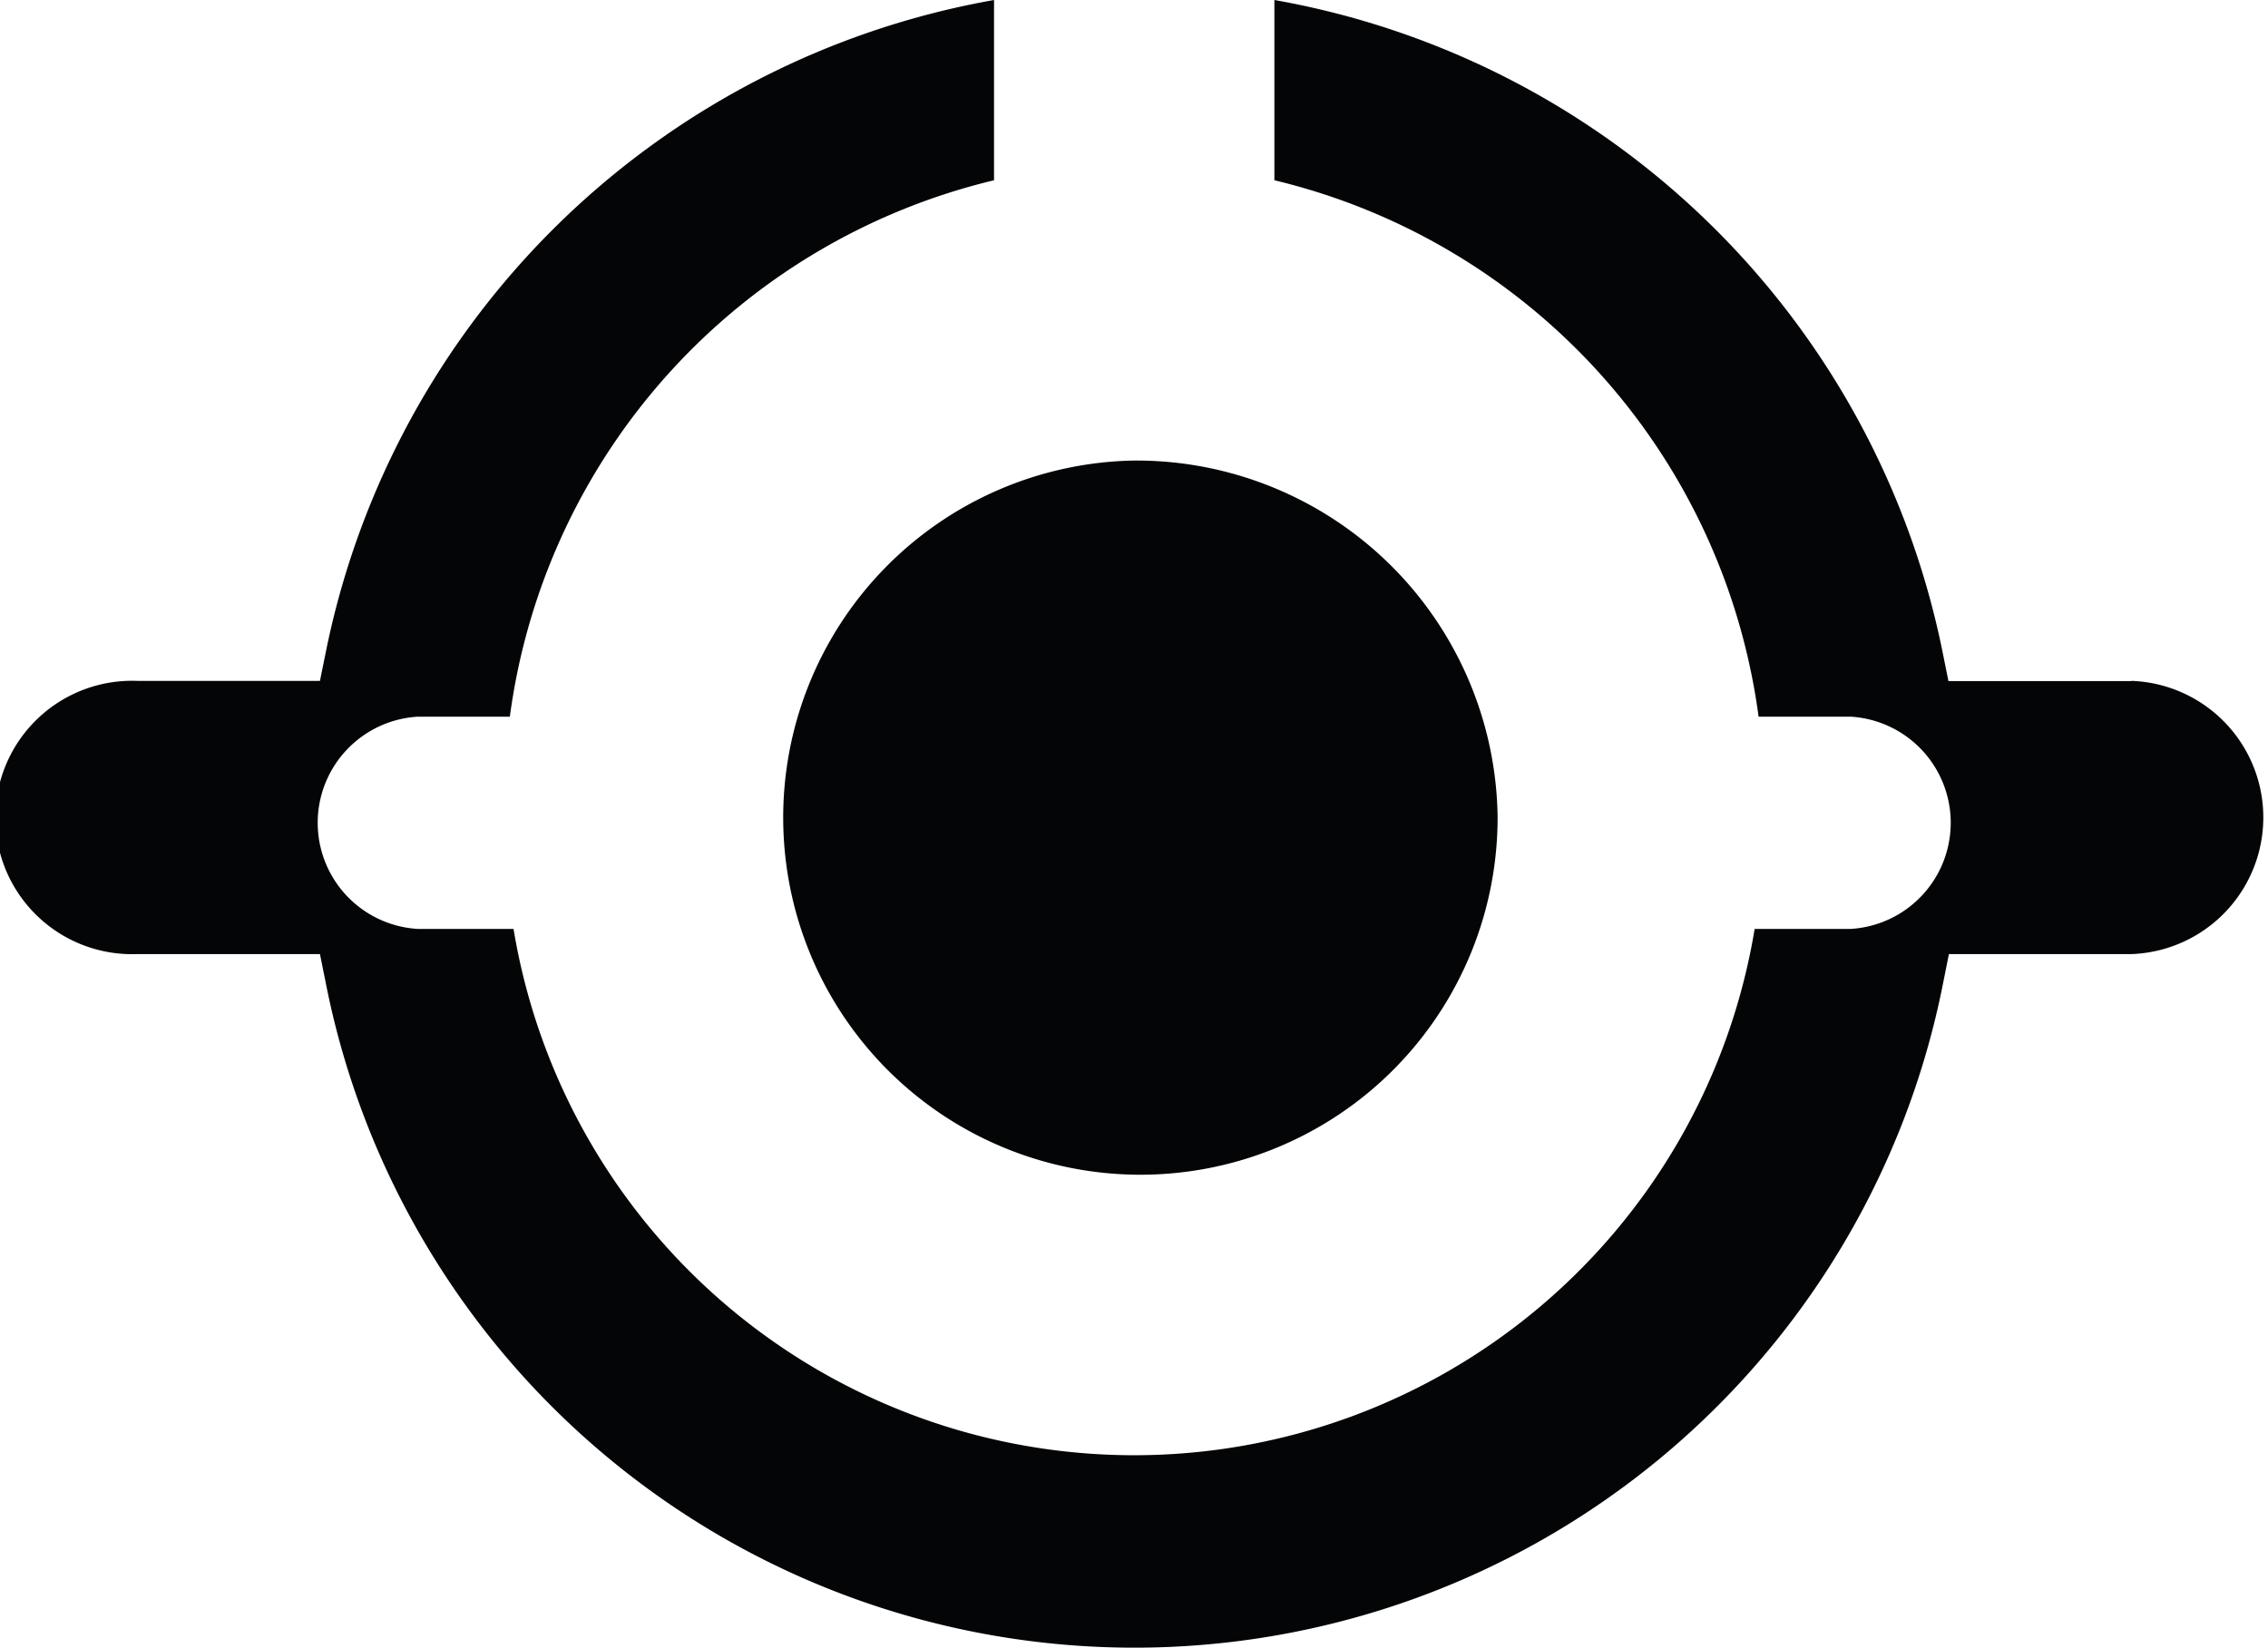 <svg id="BNB_picto" xmlns="http://www.w3.org/2000/svg" width="47.309" height="34.384" viewBox="0 0 47.309 34.384">
  <g id="Groupe_9710" data-name="Groupe 9710" transform="translate(0 -8.831)">
    <path id="Tracé_124" data-name="Tracé 124" d="M445.984,49.551a7.451,7.451,0,1,0,7.586,7.421A7.538,7.538,0,0,0,445.984,49.551Z" transform="translate(-422.331 -31.111)" fill="#040506"/>
    <path id="Tracé_125" data-name="Tracé 125" d="M460.513,50.4H456.7l-.117-.581A17.294,17.294,0,0,0,442.64,36.19v3.761a13.318,13.318,0,0,1,10.1,11.192h1.923a2.218,2.218,0,0,1,0,4.428h-2.005a13.12,13.12,0,0,1-25.889,0h-2a2.218,2.218,0,0,1,0-4.428h1.923a13.317,13.317,0,0,1,10.1-11.192V36.19a17.293,17.293,0,0,0-13.943,13.625l-.118.581h-3.812a2.852,2.852,0,1,0,0,5.7h3.812l.118.585a17.193,17.193,0,0,0,33.744,0l.117-.585h3.813a2.852,2.852,0,0,0,0-5.7Z" transform="translate(-416.057 -27.359)" fill="#040506"/>
  </g>
</svg>
